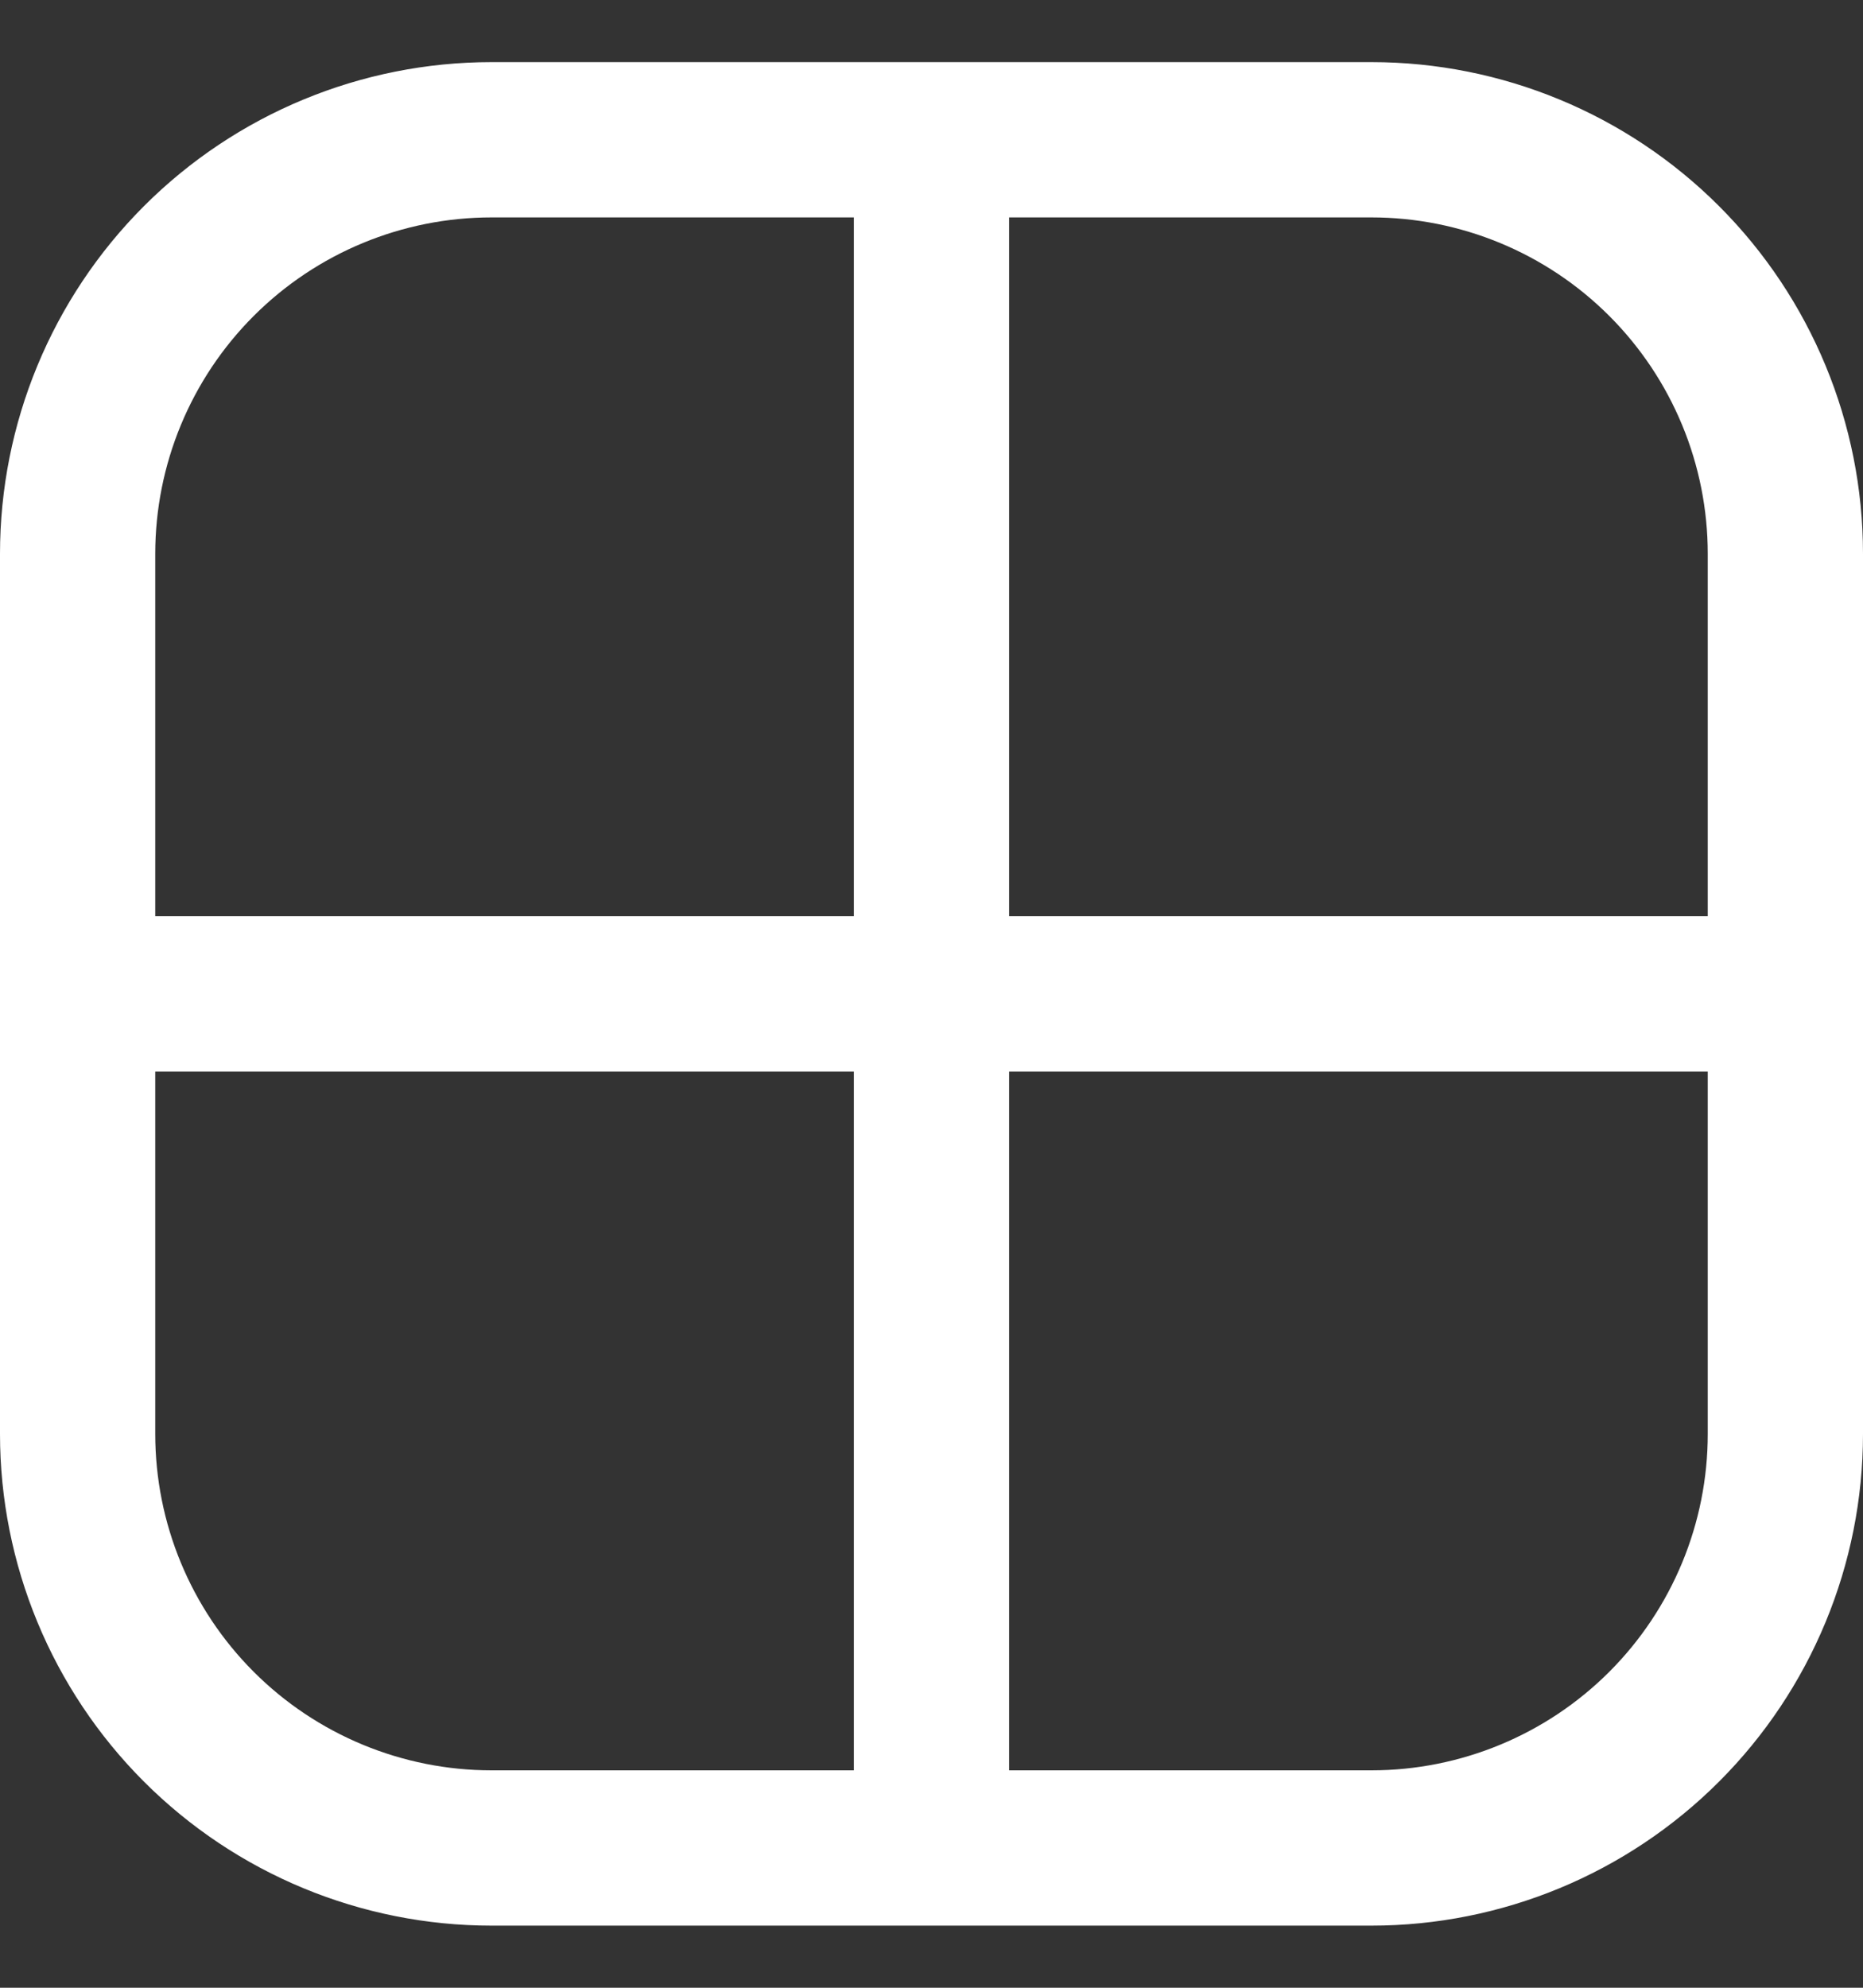 <svg width="15" height="16" viewBox="0 0 15 16" fill="none" xmlns="http://www.w3.org/2000/svg">
<rect x="0" y="0" width="15" height="16" fill="#333333" stroke="none"/>
<path d="M7.5 14.875H11.042C11.926 14.875 12.774 14.524 13.399 13.899C14.024 13.274 14.375 12.426 14.375 11.542V8M7.5 14.875H3.958C3.074 14.875 2.226 14.524 1.601 13.899C0.976 13.274 0.625 12.426 0.625 11.542V8M7.5 14.875V1.125M14.375 8V4.458C14.375 3.574 14.024 2.726 13.399 2.101C12.774 1.476 11.926 1.125 11.042 1.125H7.5M14.375 8H0.625M0.625 8V4.458C0.625 3.574 0.976 2.726 1.601 2.101C2.226 1.476 3.074 1.125 3.958 1.125H7.5" stroke="white" stroke-width="1.25" stroke-linecap="round" stroke-linejoin="round"/>
</svg>
